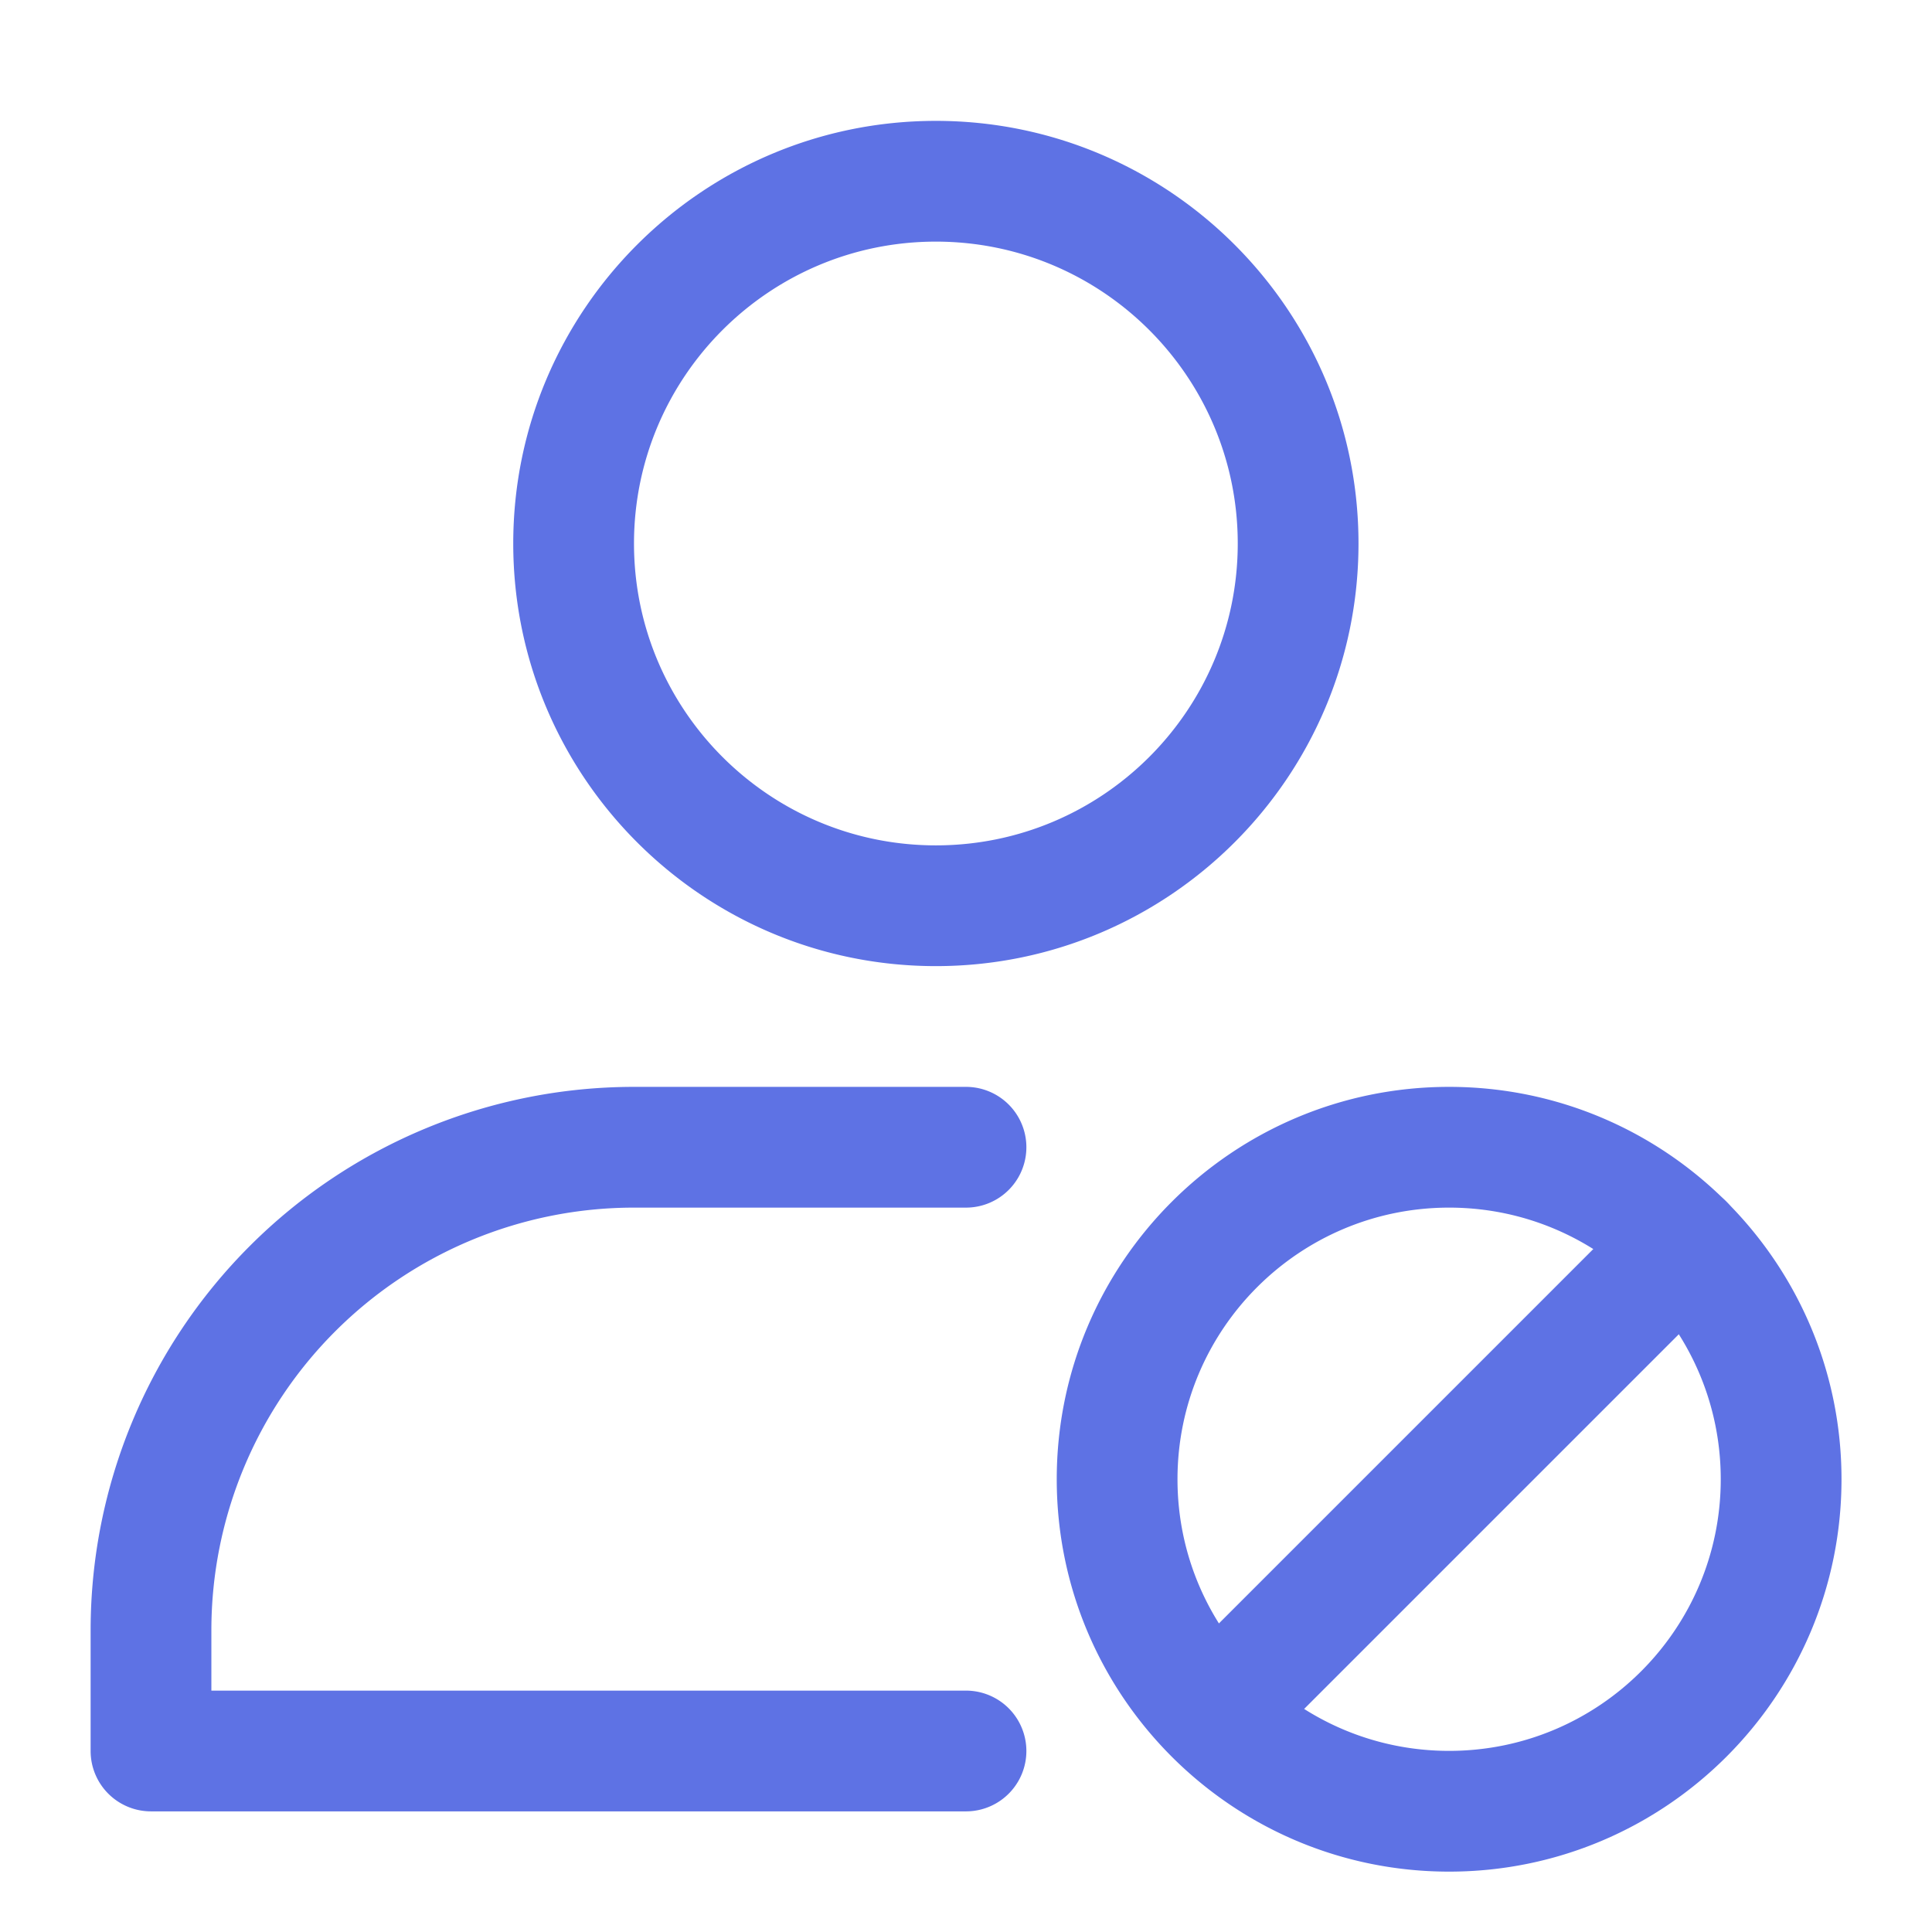 <svg xmlns="http://www.w3.org/2000/svg" version="1.1" xmlns:xlink="http://www.w3.org/1999/xlink" xmlns:svgjs="http://svgjs.com/svgjs" width="512" height="512" x="0" y="0" viewBox="0 0 32 32" style="enable-background:new 0 0 512 512" xml:space="preserve" class=""><g><path d="M15.501 2.002c-3.863 0-7 3.137-7 7 0 3.864 3.137 7 7 7s7-3.136 7-7c0-3.863-3.137-7-7-7zm0 2c2.76 0 5 2.241 5 5 0 2.76-2.24 5-5 5s-5-2.24-5-5c0-2.759 2.24-5 5-5zM3.501 28.002H16a1 1 0 0 1 0 2H2.501a1 1 0 0 1-1-1v-2a9 9 0 0 1 9-9H16a1 1 0 0 1 0 2h-5.499a7 7 0 0 0-7 7zM24.002 18.002c-3.587 0-6.499 2.912-6.499 6.499S20.415 31 24.002 31s6.499-2.912 6.499-6.499-2.912-6.499-6.499-6.499zm0 2c2.483 0 4.499 2.016 4.499 4.499S26.485 29 24.002 29s-4.499-2.016-4.499-4.499 2.016-4.499 4.499-4.499z" fill="#5e72e4" data-original="#000000" class=""></path><path d="m27.177 19.901-7.775 7.775a1 1 0 0 0 1.414 1.414l7.775-7.775a.999.999 0 1 0-1.414-1.414z" fill="#5e72e4" data-original="#000000" class=""></path></g></svg>